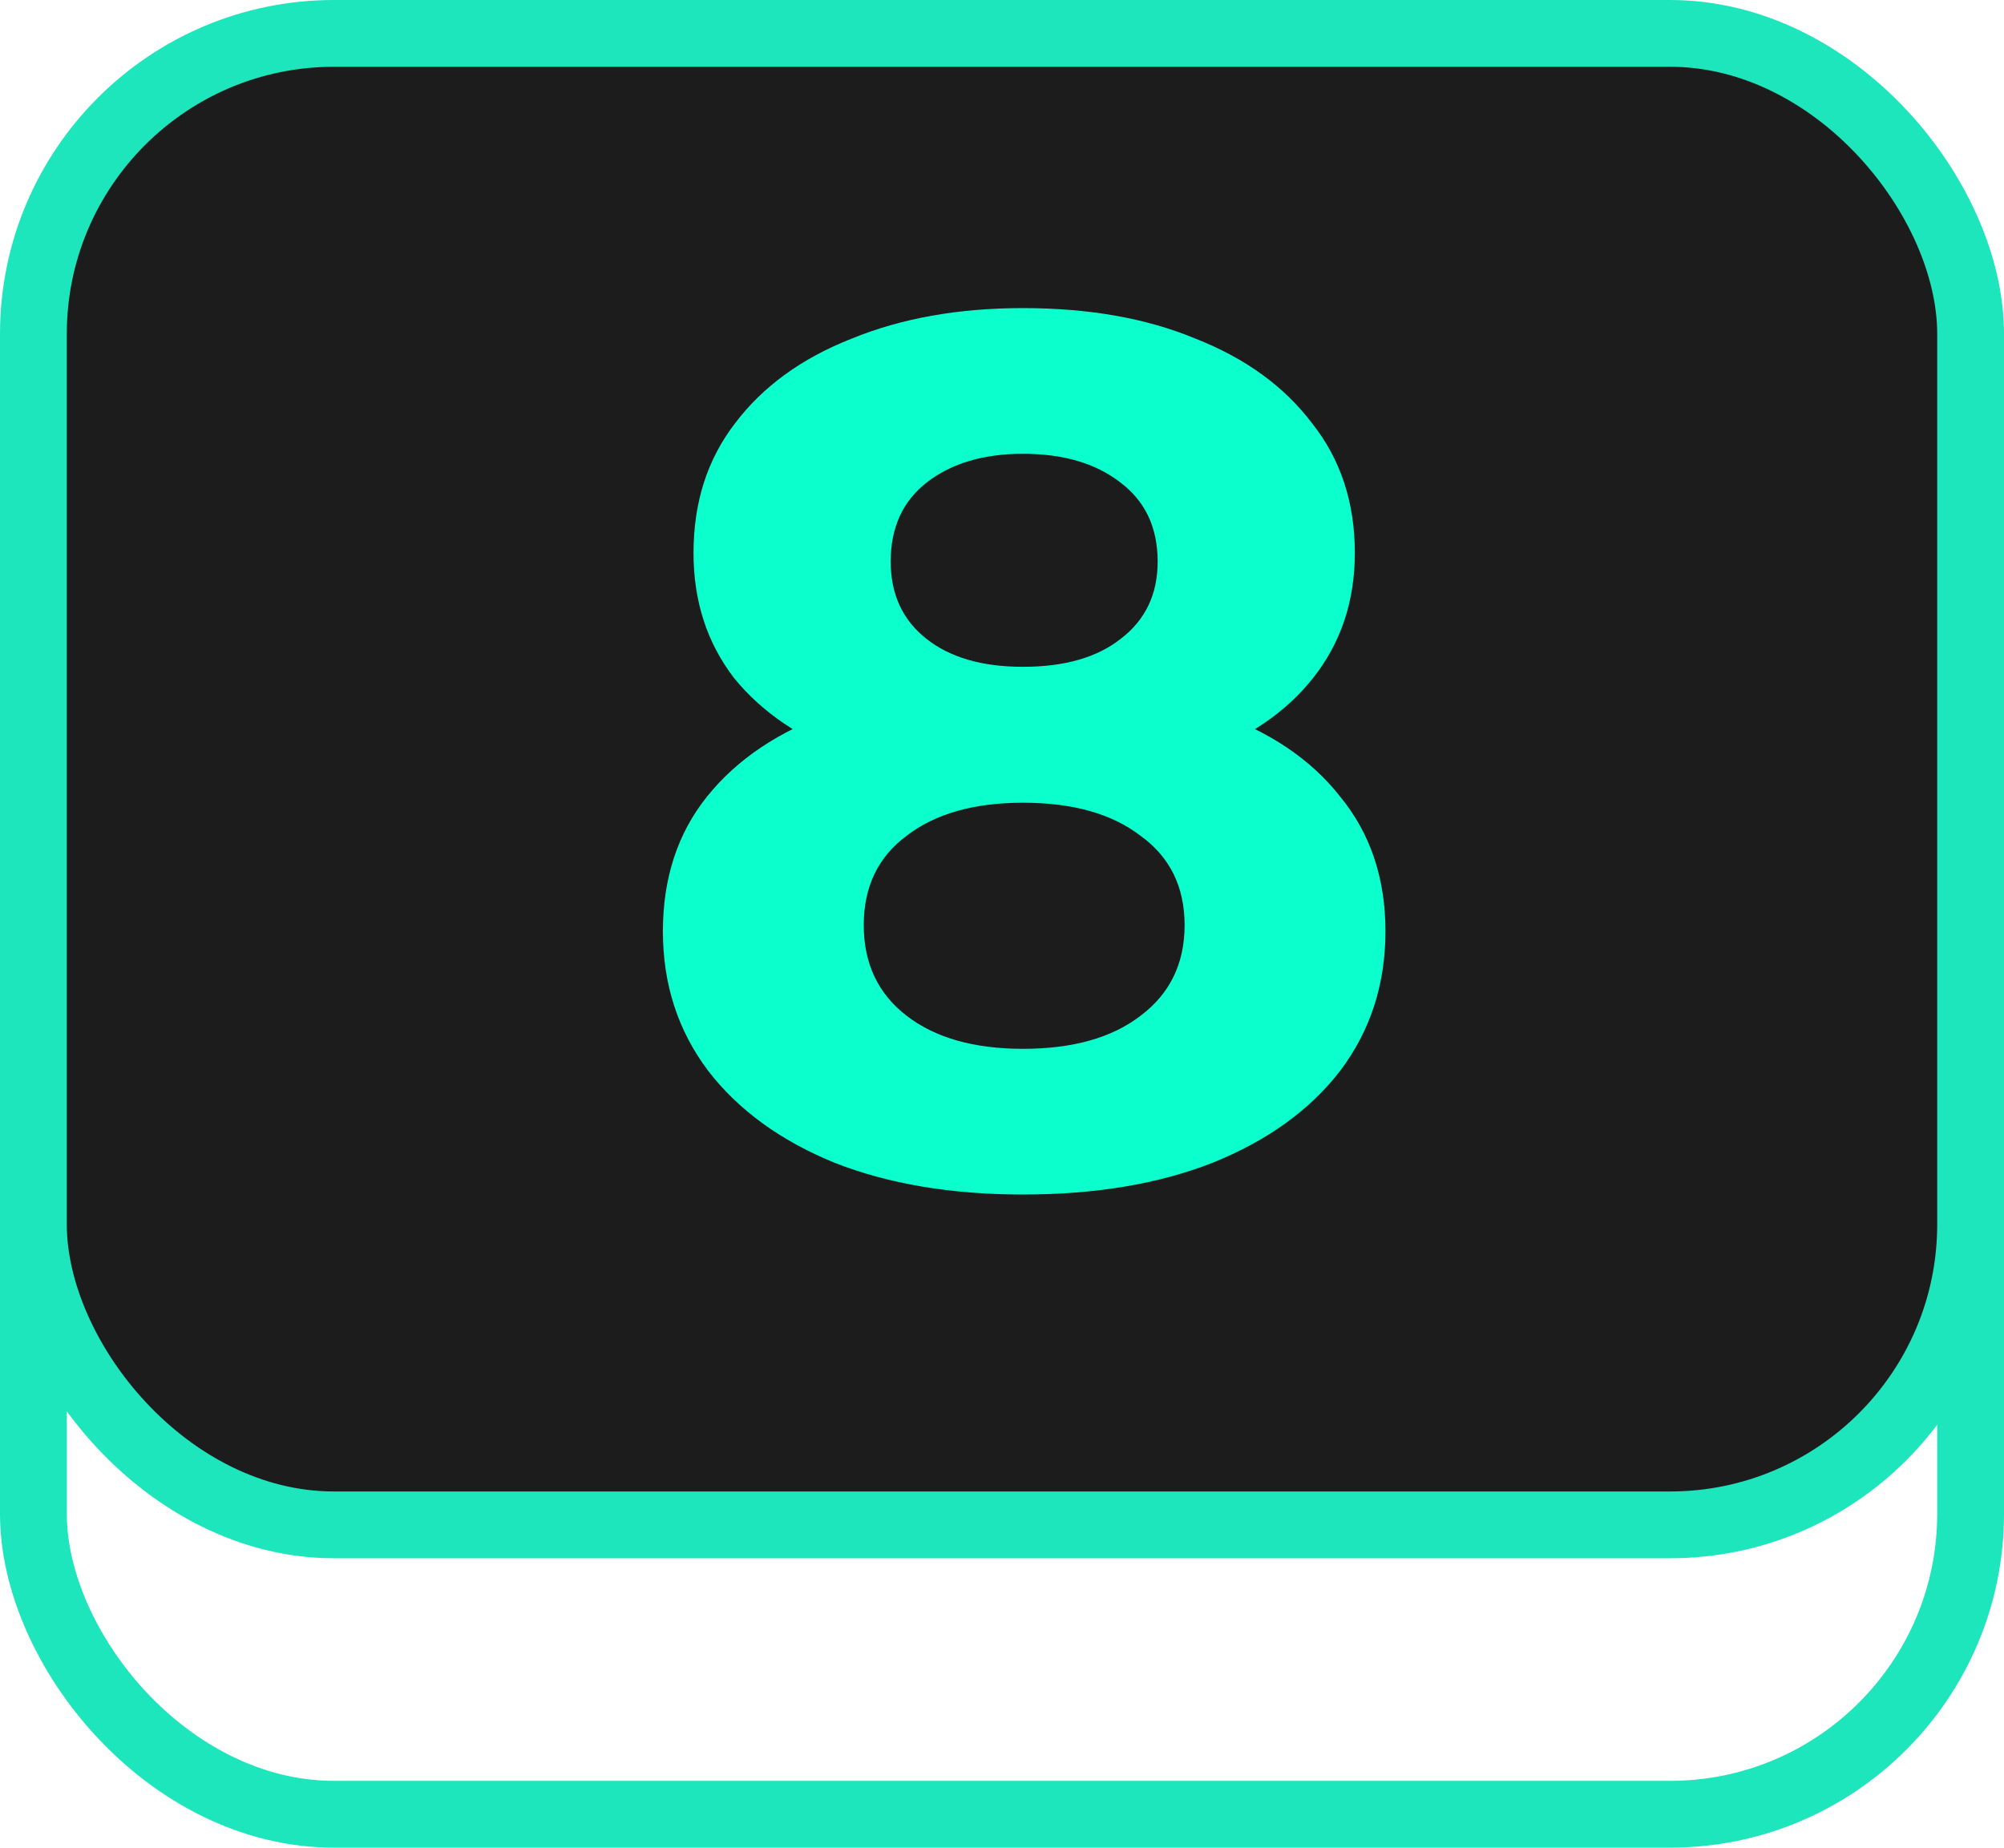 <svg width="90" height="83" viewBox="0 0 90 83" fill="none" xmlns="http://www.w3.org/2000/svg">
<rect x="1.5" y="14.5" width="87" height="67" rx="13.5" stroke="#1DE5BC" stroke-width="3"/>
<rect x="1.5" y="1.5" width="87" height="67" rx="13.5" fill="#1C1C1D" stroke="#1DE5BC" stroke-width="3"/>
<path d="M45.941 53.66C42.714 53.66 39.891 53.183 37.471 52.23C35.051 51.24 33.162 49.865 31.806 48.105C30.449 46.308 29.771 44.218 29.771 41.835C29.771 39.452 30.431 37.435 31.751 35.785C33.107 34.098 34.996 32.833 37.416 31.99C39.836 31.11 42.677 30.67 45.941 30.67C49.241 30.67 52.101 31.11 54.521 31.99C56.977 32.833 58.866 34.098 60.186 35.785C61.542 37.435 62.221 39.452 62.221 41.835C62.221 44.218 61.542 46.308 60.186 48.105C58.829 49.865 56.922 51.24 54.466 52.23C52.046 53.183 49.204 53.66 45.941 53.66ZM45.941 47.115C48.177 47.115 49.937 46.62 51.221 45.63C52.541 44.64 53.201 43.283 53.201 41.56C53.201 39.837 52.541 38.498 51.221 37.545C49.937 36.555 48.177 36.06 45.941 36.06C43.741 36.06 41.999 36.555 40.716 37.545C39.432 38.498 38.791 39.837 38.791 41.56C38.791 43.283 39.432 44.64 40.716 45.63C41.999 46.62 43.741 47.115 45.941 47.115ZM45.941 35.18C42.971 35.18 40.367 34.777 38.131 33.97C35.931 33.163 34.207 31.99 32.961 30.45C31.751 28.873 31.146 27.003 31.146 24.84C31.146 22.567 31.769 20.623 33.016 19.01C34.262 17.36 36.004 16.095 38.241 15.215C40.477 14.298 43.044 13.84 45.941 13.84C48.911 13.84 51.496 14.298 53.696 15.215C55.932 16.095 57.674 17.36 58.921 19.01C60.204 20.623 60.846 22.567 60.846 24.84C60.846 27.003 60.222 28.873 58.976 30.45C57.766 31.99 56.042 33.163 53.806 33.97C51.569 34.777 48.947 35.18 45.941 35.18ZM45.941 29.955C47.811 29.955 49.277 29.533 50.341 28.69C51.441 27.847 51.991 26.692 51.991 25.225C51.991 23.685 51.422 22.493 50.286 21.65C49.186 20.807 47.737 20.385 45.941 20.385C44.181 20.385 42.751 20.807 41.651 21.65C40.551 22.493 40.001 23.685 40.001 25.225C40.001 26.692 40.532 27.847 41.596 28.69C42.659 29.533 44.107 29.955 45.941 29.955Z" fill="#0AFFCC"/>
</svg>
